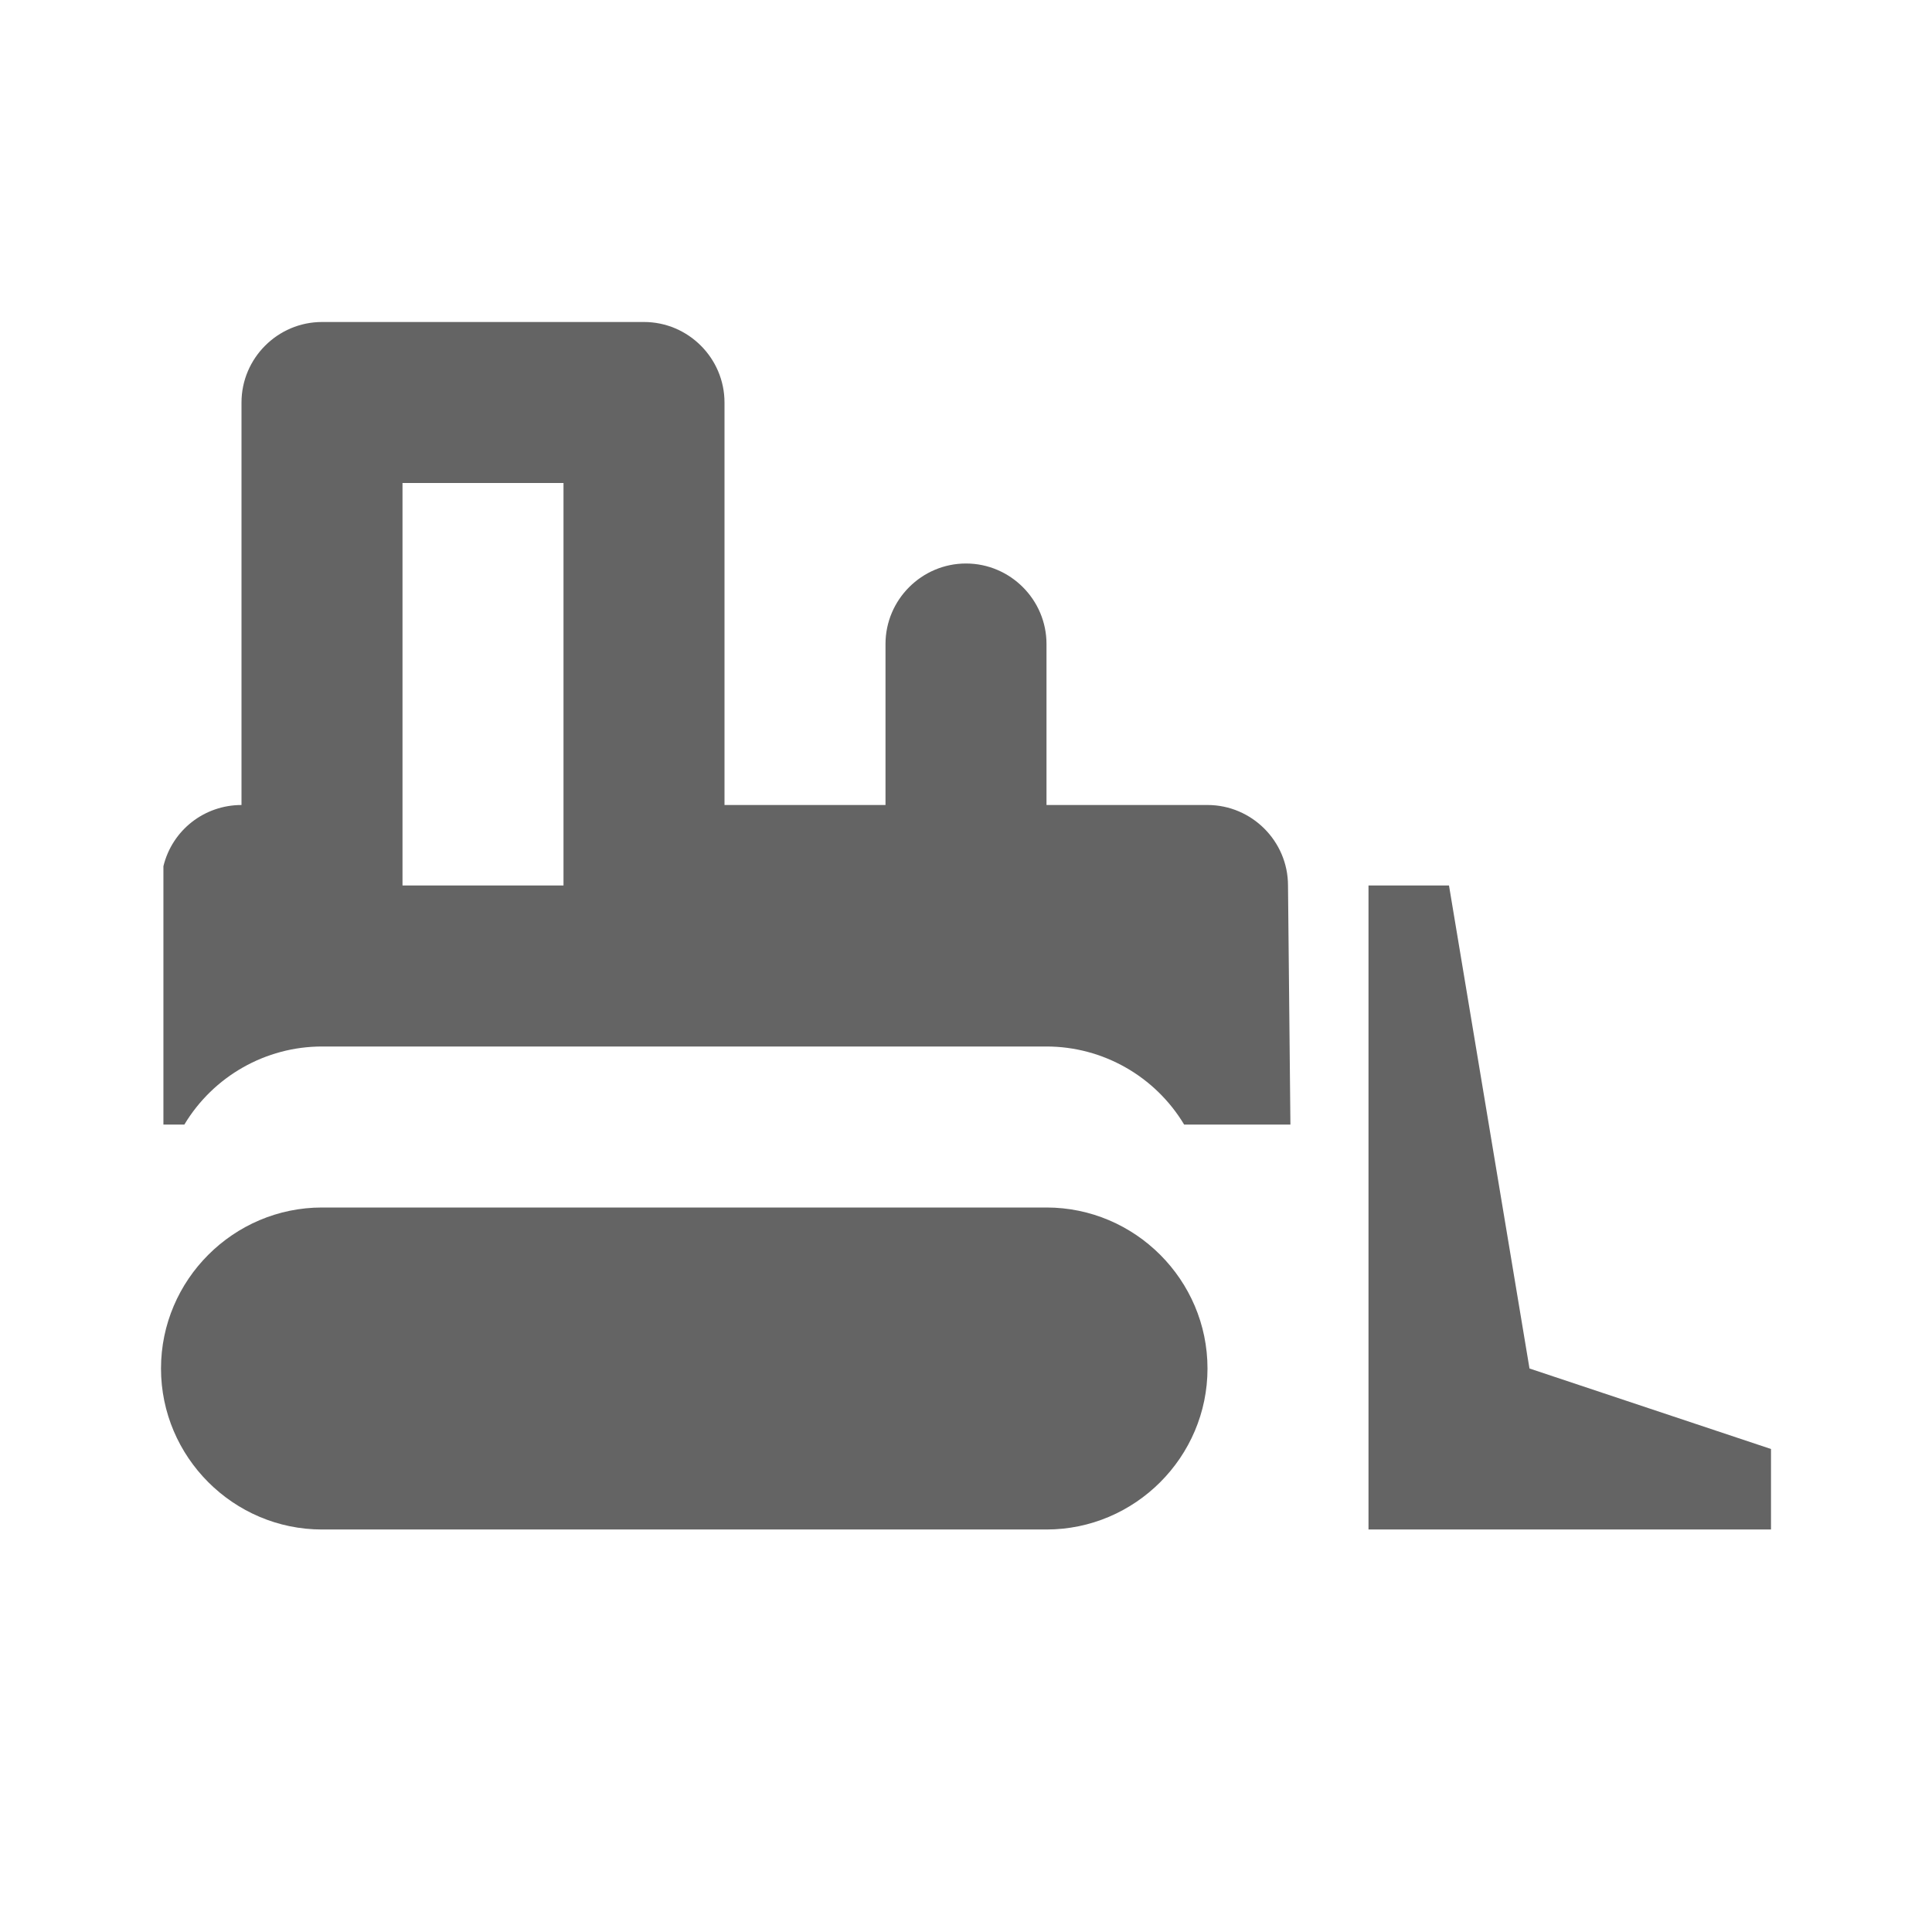 <?xml version="1.0"?>
<svg xmlns="http://www.w3.org/2000/svg" xmlns:xlink="http://www.w3.org/1999/xlink" aria-hidden="true" width="1em" height="1em" viewBox="0 0 24 24" data-icon="mdi:bulldozer" data-width="1em" data-height="1em" data-inline="false" class="iconify"><path d="M4 4c-.55 0-1 .45-1 1v5c-.46 0-.86.31-.97.76v3.21h.26C2.65 13.37 3.3 13 4 13h9c.7 0 1.35.37 1.71.97h1.32L16 11c0-.55-.45-1-1-1h-2V8c0-.55-.45-1-1-1s-1 .45-1 1v2H9V5c0-.55-.45-1-1-1H4m1 2h2v5H5V6m12 5v8h5v-1l-3-1-1-6h-1M4 15c-1.1 0-2 .9-2 2s.9 2 2 2h9c1.1 0 2-.9 2-2s-.9-2-2-2H4z" fill="#646464"/></svg>
